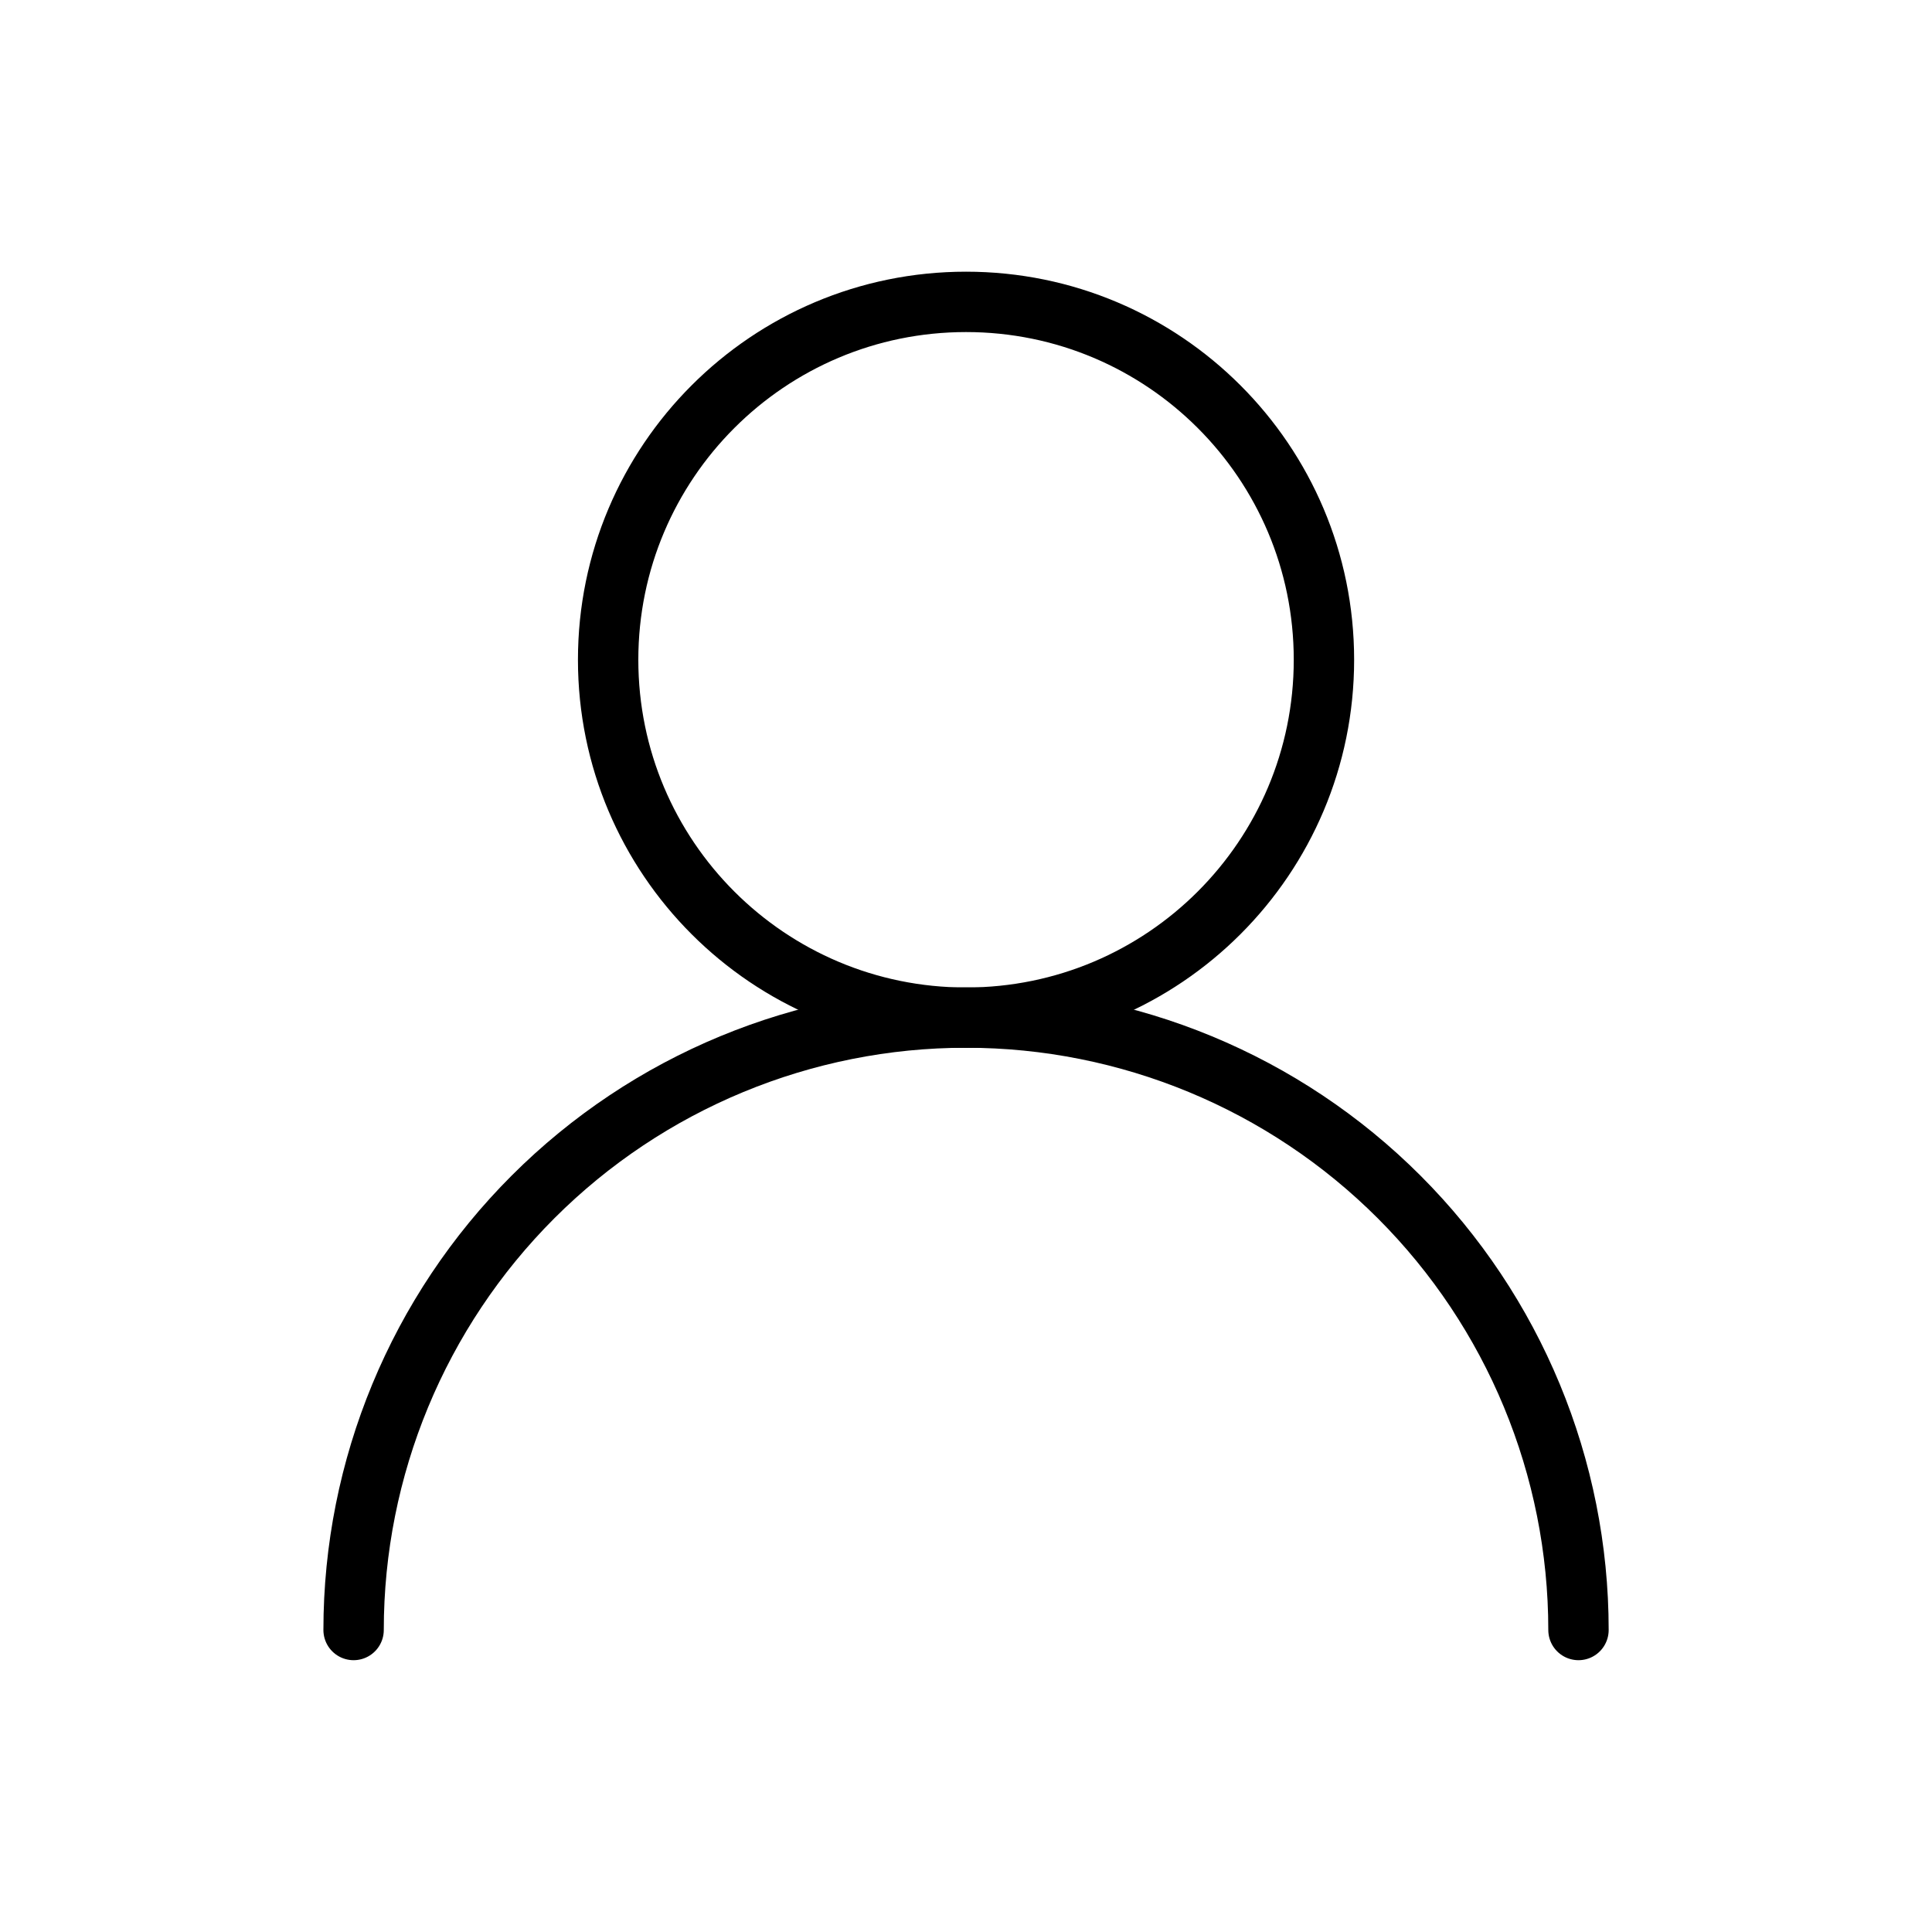 <svg width="48" height="48" viewBox="0 0 48 48" fill="none" xmlns="http://www.w3.org/2000/svg">
<path d="M24.001 25.284C28.912 25.284 32.893 21.303 32.893 16.392C32.893 11.481 28.912 7.5 24.001 7.5C19.09 7.5 15.109 11.481 15.109 16.392C15.109 21.303 19.09 25.284 24.001 25.284Z" stroke="black" stroke-width="1.5" stroke-linecap="round" stroke-linejoin="round"/>
<path d="M39.217 40.497C39.217 36.462 37.614 32.592 34.761 29.738C31.907 26.884 28.037 25.281 24.001 25.281C19.966 25.281 16.095 26.884 13.242 29.738C10.388 32.592 8.785 36.462 8.785 40.497" stroke="black" stroke-width="1.5" stroke-linecap="round" stroke-linejoin="round"/>
</svg>
